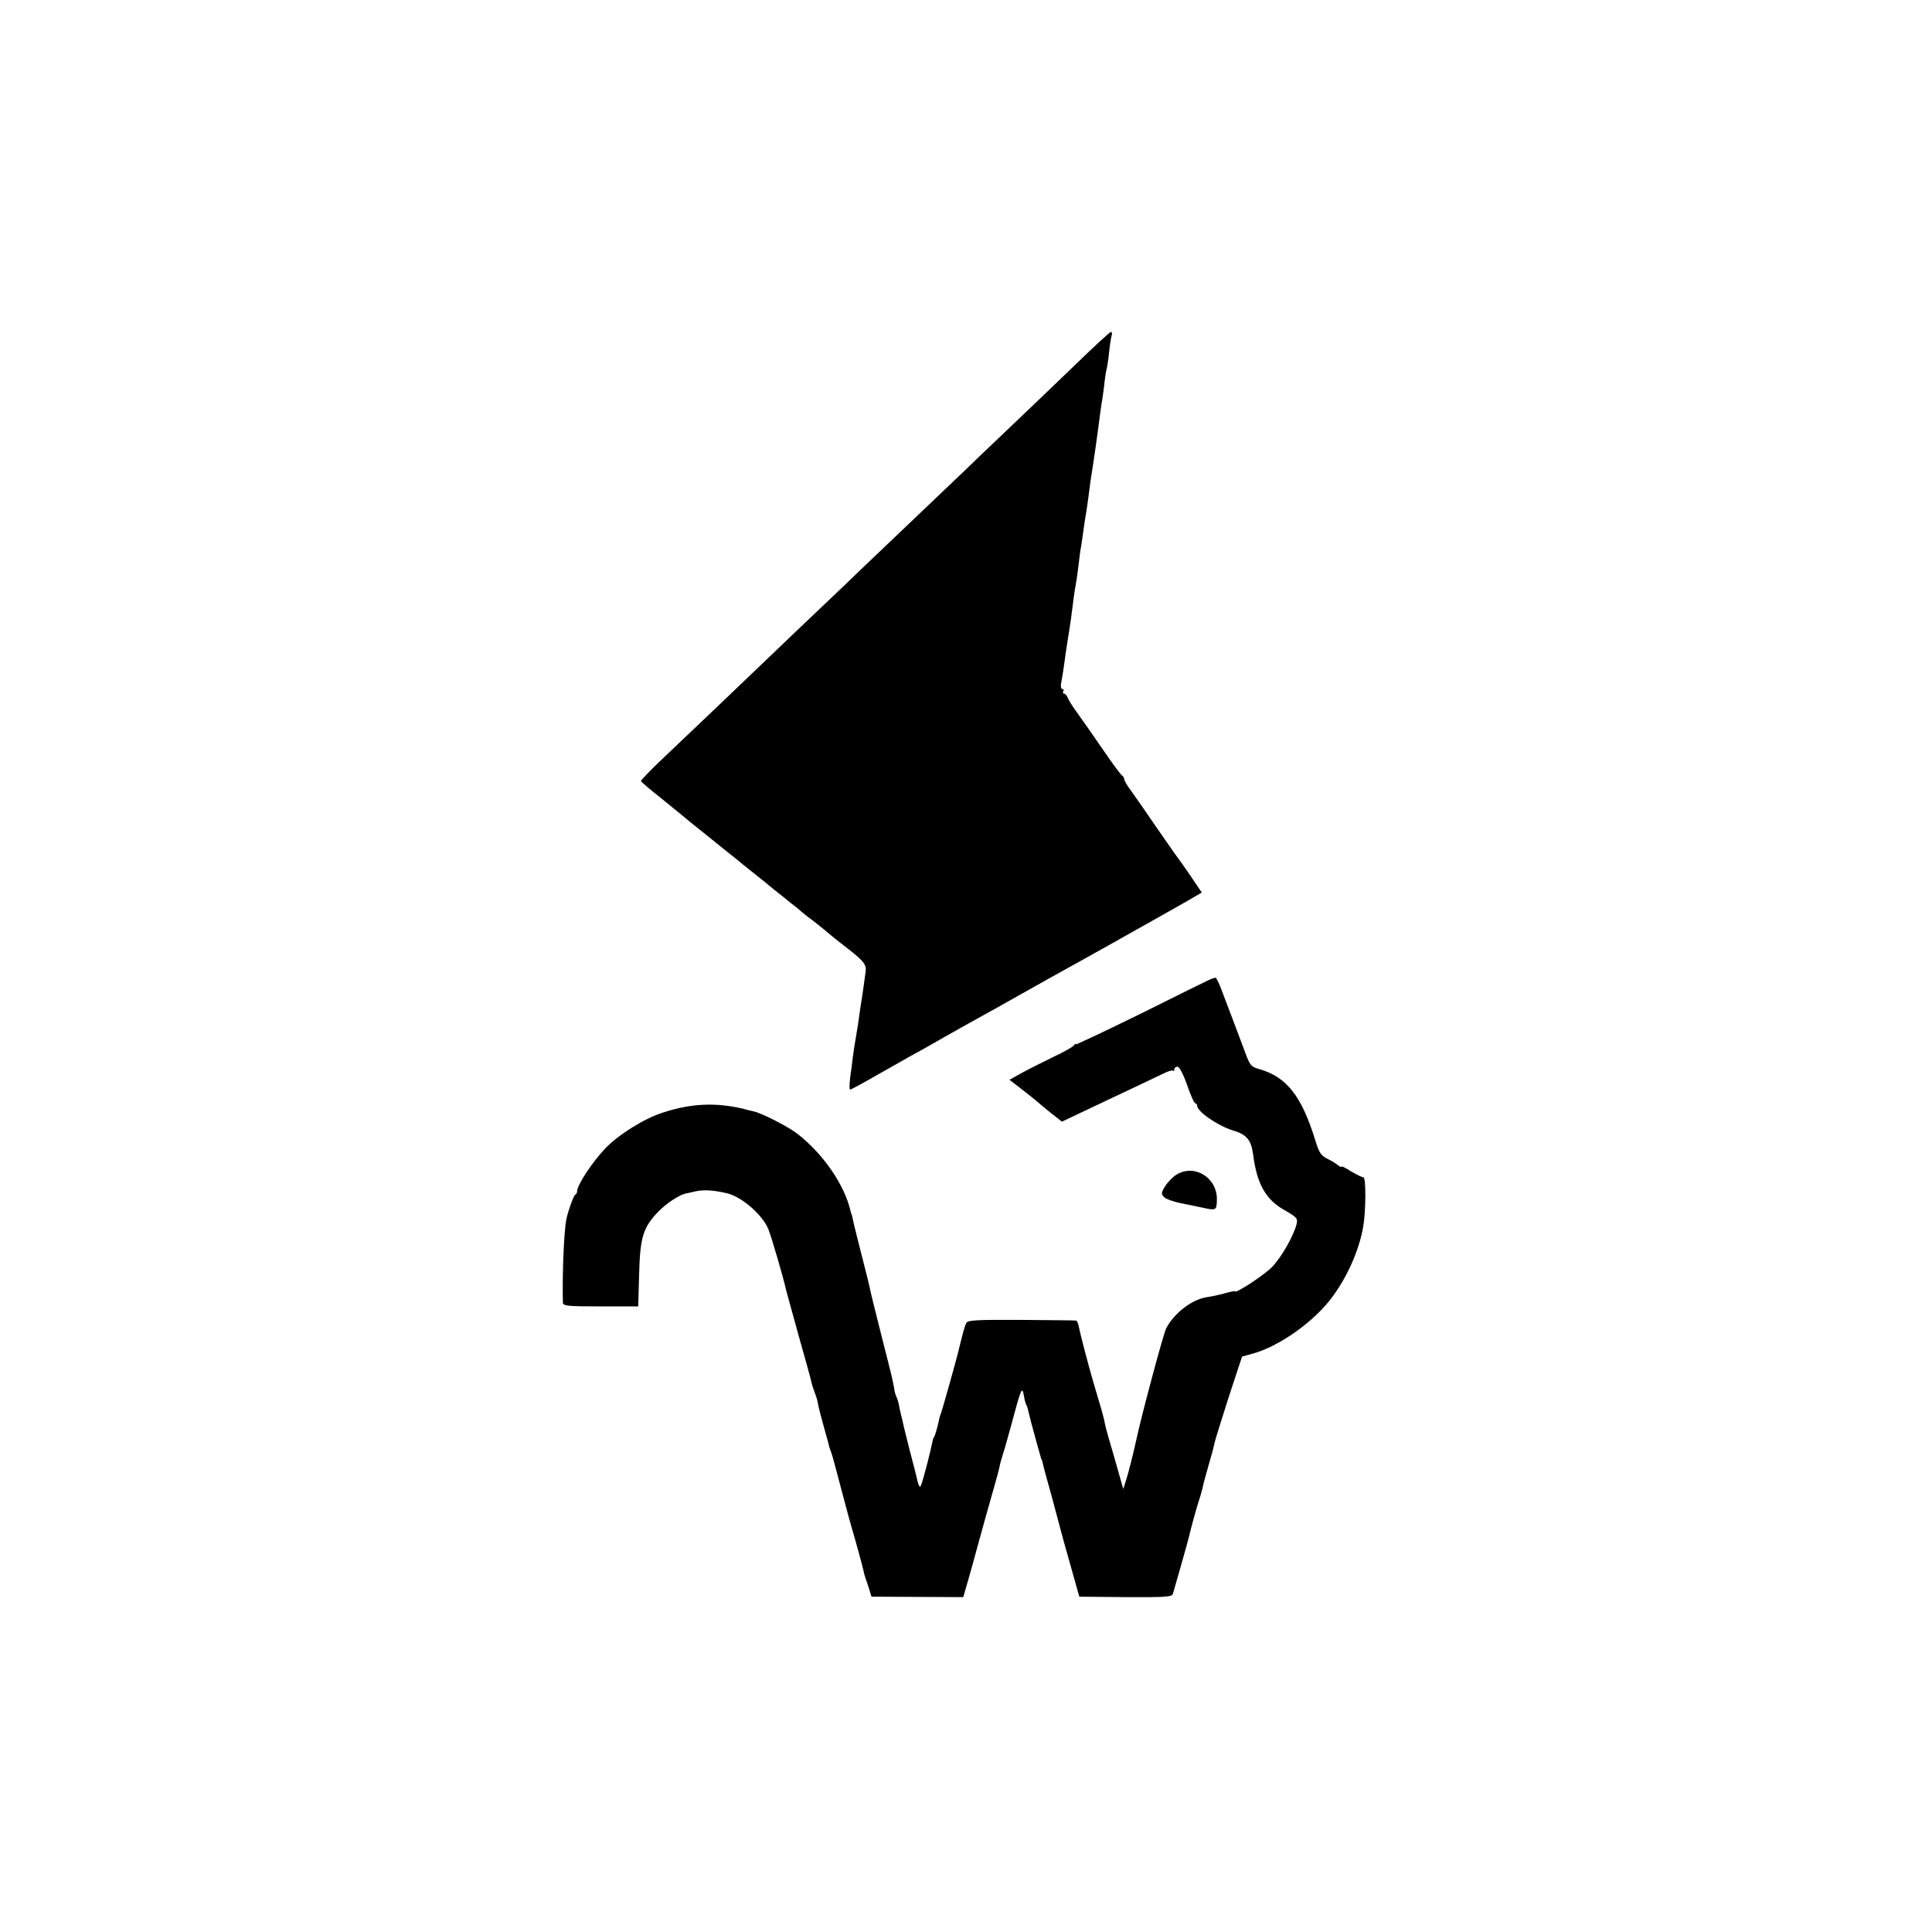 <?xml version="1.0" standalone="no"?>
<!DOCTYPE svg PUBLIC "-//W3C//DTD SVG 20010904//EN"
 "http://www.w3.org/TR/2001/REC-SVG-20010904/DTD/svg10.dtd">
<svg version="1.0" xmlns="http://www.w3.org/2000/svg"
 width="844pt" height="844pt" viewBox="0 0 844 844"
 preserveAspectRatio="xMidYMid meet">
<g transform="translate(0,844) scale(0.1,-0.1)"
fill="#000000" stroke="none">
<path d="M4703 6852 c-78 -75 -206 -198 -284 -272 -78 -74 -170 -162 -204
-195 -35 -33 -131 -125 -215 -205 -84 -80 -188 -179 -231 -220 -42 -41 -133
-128 -201 -192 -68 -64 -157 -150 -199 -190 -108 -104 -400 -382 -492 -469
-42 -41 -77 -77 -77 -81 0 -3 42 -39 93 -79 50 -41 94 -76 97 -79 3 -3 39 -33
80 -65 41 -33 80 -64 87 -70 6 -5 24 -20 40 -32 15 -12 38 -30 49 -40 12 -10
39 -31 60 -48 21 -16 54 -43 74 -60 21 -16 54 -43 75 -60 21 -16 43 -34 49
-40 6 -5 28 -23 49 -38 20 -16 48 -38 62 -50 13 -12 56 -46 95 -76 61 -48 75
-65 72 -92 -3 -27 -15 -107 -17 -121 -2 -9 -6 -38 -10 -65 -3 -26 -10 -70 -15
-98 -5 -27 -11 -68 -14 -90 -2 -22 -8 -64 -12 -92 -3 -29 -4 -53 0 -53 3 0 52
26 109 59 56 32 125 71 152 86 28 15 100 55 160 90 61 34 137 77 170 95 33 18
76 42 95 53 65 37 305 171 351 196 46 26 171 95 239 134 19 11 55 31 80 45 25
14 75 42 113 64 l67 39 -52 77 c-29 42 -55 79 -58 82 -3 3 -40 57 -84 120 -43
63 -93 135 -111 160 -19 25 -34 50 -34 57 -1 6 -5 13 -9 15 -5 2 -44 55 -87
118 -43 63 -94 135 -112 160 -18 25 -36 53 -39 63 -4 9 -11 17 -16 17 -5 0 -6
5 -3 10 3 6 2 10 -4 10 -5 0 -8 10 -6 22 4 21 11 62 21 138 3 19 9 60 14 90 5
30 12 78 15 106 3 28 8 61 10 75 5 24 13 76 20 139 2 19 6 46 9 60 2 14 7 45
10 70 3 25 8 54 10 65 2 11 7 45 11 75 6 51 10 77 20 140 7 46 17 115 20 140
12 93 17 128 21 150 2 14 7 45 9 70 3 25 7 52 10 60 2 8 7 40 10 70 3 30 8 63
11 73 3 9 2 17 -3 17 -4 0 -72 -62 -150 -138z"/>
<path d="M5290 4163 c-8 -3 -144 -70 -302 -149 -159 -78 -288 -139 -288 -136
0 4 -4 2 -8 -4 -4 -7 -45 -30 -92 -52 -47 -23 -109 -54 -138 -70 l-52 -29 62
-48 c35 -27 65 -52 68 -55 3 -3 26 -22 52 -43 l47 -37 118 56 c65 31 156 74
203 96 47 22 101 48 122 58 20 10 39 16 42 13 3 -4 6 -1 6 5 0 7 6 12 14 12 8
0 25 -32 42 -80 15 -44 31 -80 36 -80 4 0 8 -5 8 -11 0 -25 92 -88 155 -107
60 -17 81 -42 89 -104 17 -131 55 -199 140 -246 52 -30 56 -35 50 -60 -13 -52
-66 -144 -107 -187 -34 -35 -162 -119 -162 -106 0 2 -20 -2 -45 -9 -25 -7 -58
-14 -74 -16 -65 -8 -145 -68 -181 -136 -12 -21 -108 -381 -129 -479 -12 -56
-37 -157 -48 -189 l-11 -35 -24 85 c-13 47 -31 108 -39 135 -8 28 -17 61 -19
75 -5 24 -13 53 -51 180 -22 76 -54 199 -61 233 -3 15 -8 28 -12 28 -3 1 -111
2 -239 3 -201 1 -235 -1 -241 -14 -7 -13 -14 -40 -36 -130 -10 -40 -68 -247
-73 -260 -7 -19 -7 -18 -16 -60 -5 -19 -11 -39 -14 -45 -4 -5 -7 -14 -8 -20
-8 -42 -41 -171 -51 -195 -4 -10 -9 -3 -15 20 -4 19 -10 42 -12 50 -9 32 -38
147 -47 185 -5 22 -11 49 -14 60 -3 11 -7 30 -9 43 -3 12 -7 26 -10 30 -3 5
-8 22 -10 38 -9 49 -12 59 -59 244 -19 74 -37 149 -41 165 -12 55 -16 72 -46
188 -16 64 -32 126 -34 139 -3 13 -5 24 -7 26 -1 1 -2 5 -3 10 -26 115 -118
249 -231 338 -41 32 -156 91 -193 99 -12 3 -32 7 -44 11 -120 29 -231 24 -354
-17 -81 -26 -191 -95 -249 -155 -60 -63 -126 -164 -124 -190 0 -4 -3 -10 -8
-13 -8 -5 -32 -73 -39 -108 -11 -58 -18 -245 -15 -364 1 -14 22 -16 165 -16
l164 0 4 141 c4 161 18 206 85 274 34 35 90 72 118 78 6 1 24 5 40 9 40 9 82
6 142 -8 64 -16 152 -92 179 -155 13 -31 67 -216 79 -271 2 -9 27 -97 54 -196
28 -99 53 -189 55 -200 2 -11 9 -32 15 -48 6 -15 13 -38 15 -52 2 -13 14 -59
26 -102 12 -43 23 -82 24 -88 2 -5 6 -17 9 -25 3 -8 22 -78 42 -155 20 -77 41
-153 46 -170 17 -57 48 -170 52 -190 2 -11 7 -27 10 -35 3 -8 10 -28 15 -45
l9 -30 201 -1 200 -1 22 76 c12 42 28 99 35 126 15 56 59 214 81 290 8 28 17
61 20 75 2 14 9 36 13 50 5 14 21 70 36 125 48 179 50 183 59 132 2 -14 7 -30
10 -35 3 -5 7 -19 10 -33 5 -22 10 -42 36 -136 6 -21 13 -45 15 -53 2 -8 4
-15 5 -15 1 0 3 -7 5 -15 1 -8 19 -75 40 -149 20 -74 38 -142 40 -150 2 -9 21
-77 42 -151 l38 -135 202 -2 c180 -1 203 1 207 15 12 40 68 238 71 252 8 36
28 108 40 147 8 23 16 53 19 65 2 13 14 57 26 98 12 41 24 85 26 98 3 13 31
103 62 200 l58 176 44 12 c117 31 274 142 353 252 66 91 114 201 132 302 12
67 13 217 1 217 -6 0 -30 12 -54 26 -23 15 -42 24 -42 21 0 -4 -7 -1 -15 6 -8
7 -30 20 -48 29 -26 13 -35 27 -50 76 -61 199 -127 282 -250 316 -29 8 -37 17
-52 57 -27 73 -95 252 -113 299 -10 24 -19 43 -22 42 -3 0 -12 -3 -20 -6z"/>
<path d="M5140 3309 c-16 -10 -39 -33 -50 -51 -18 -29 -18 -34 -4 -48 8 -8 43
-21 77 -27 34 -7 73 -15 87 -18 62 -14 65 -13 66 32 3 97 -96 160 -176 112z"/>
</g>
</svg>
